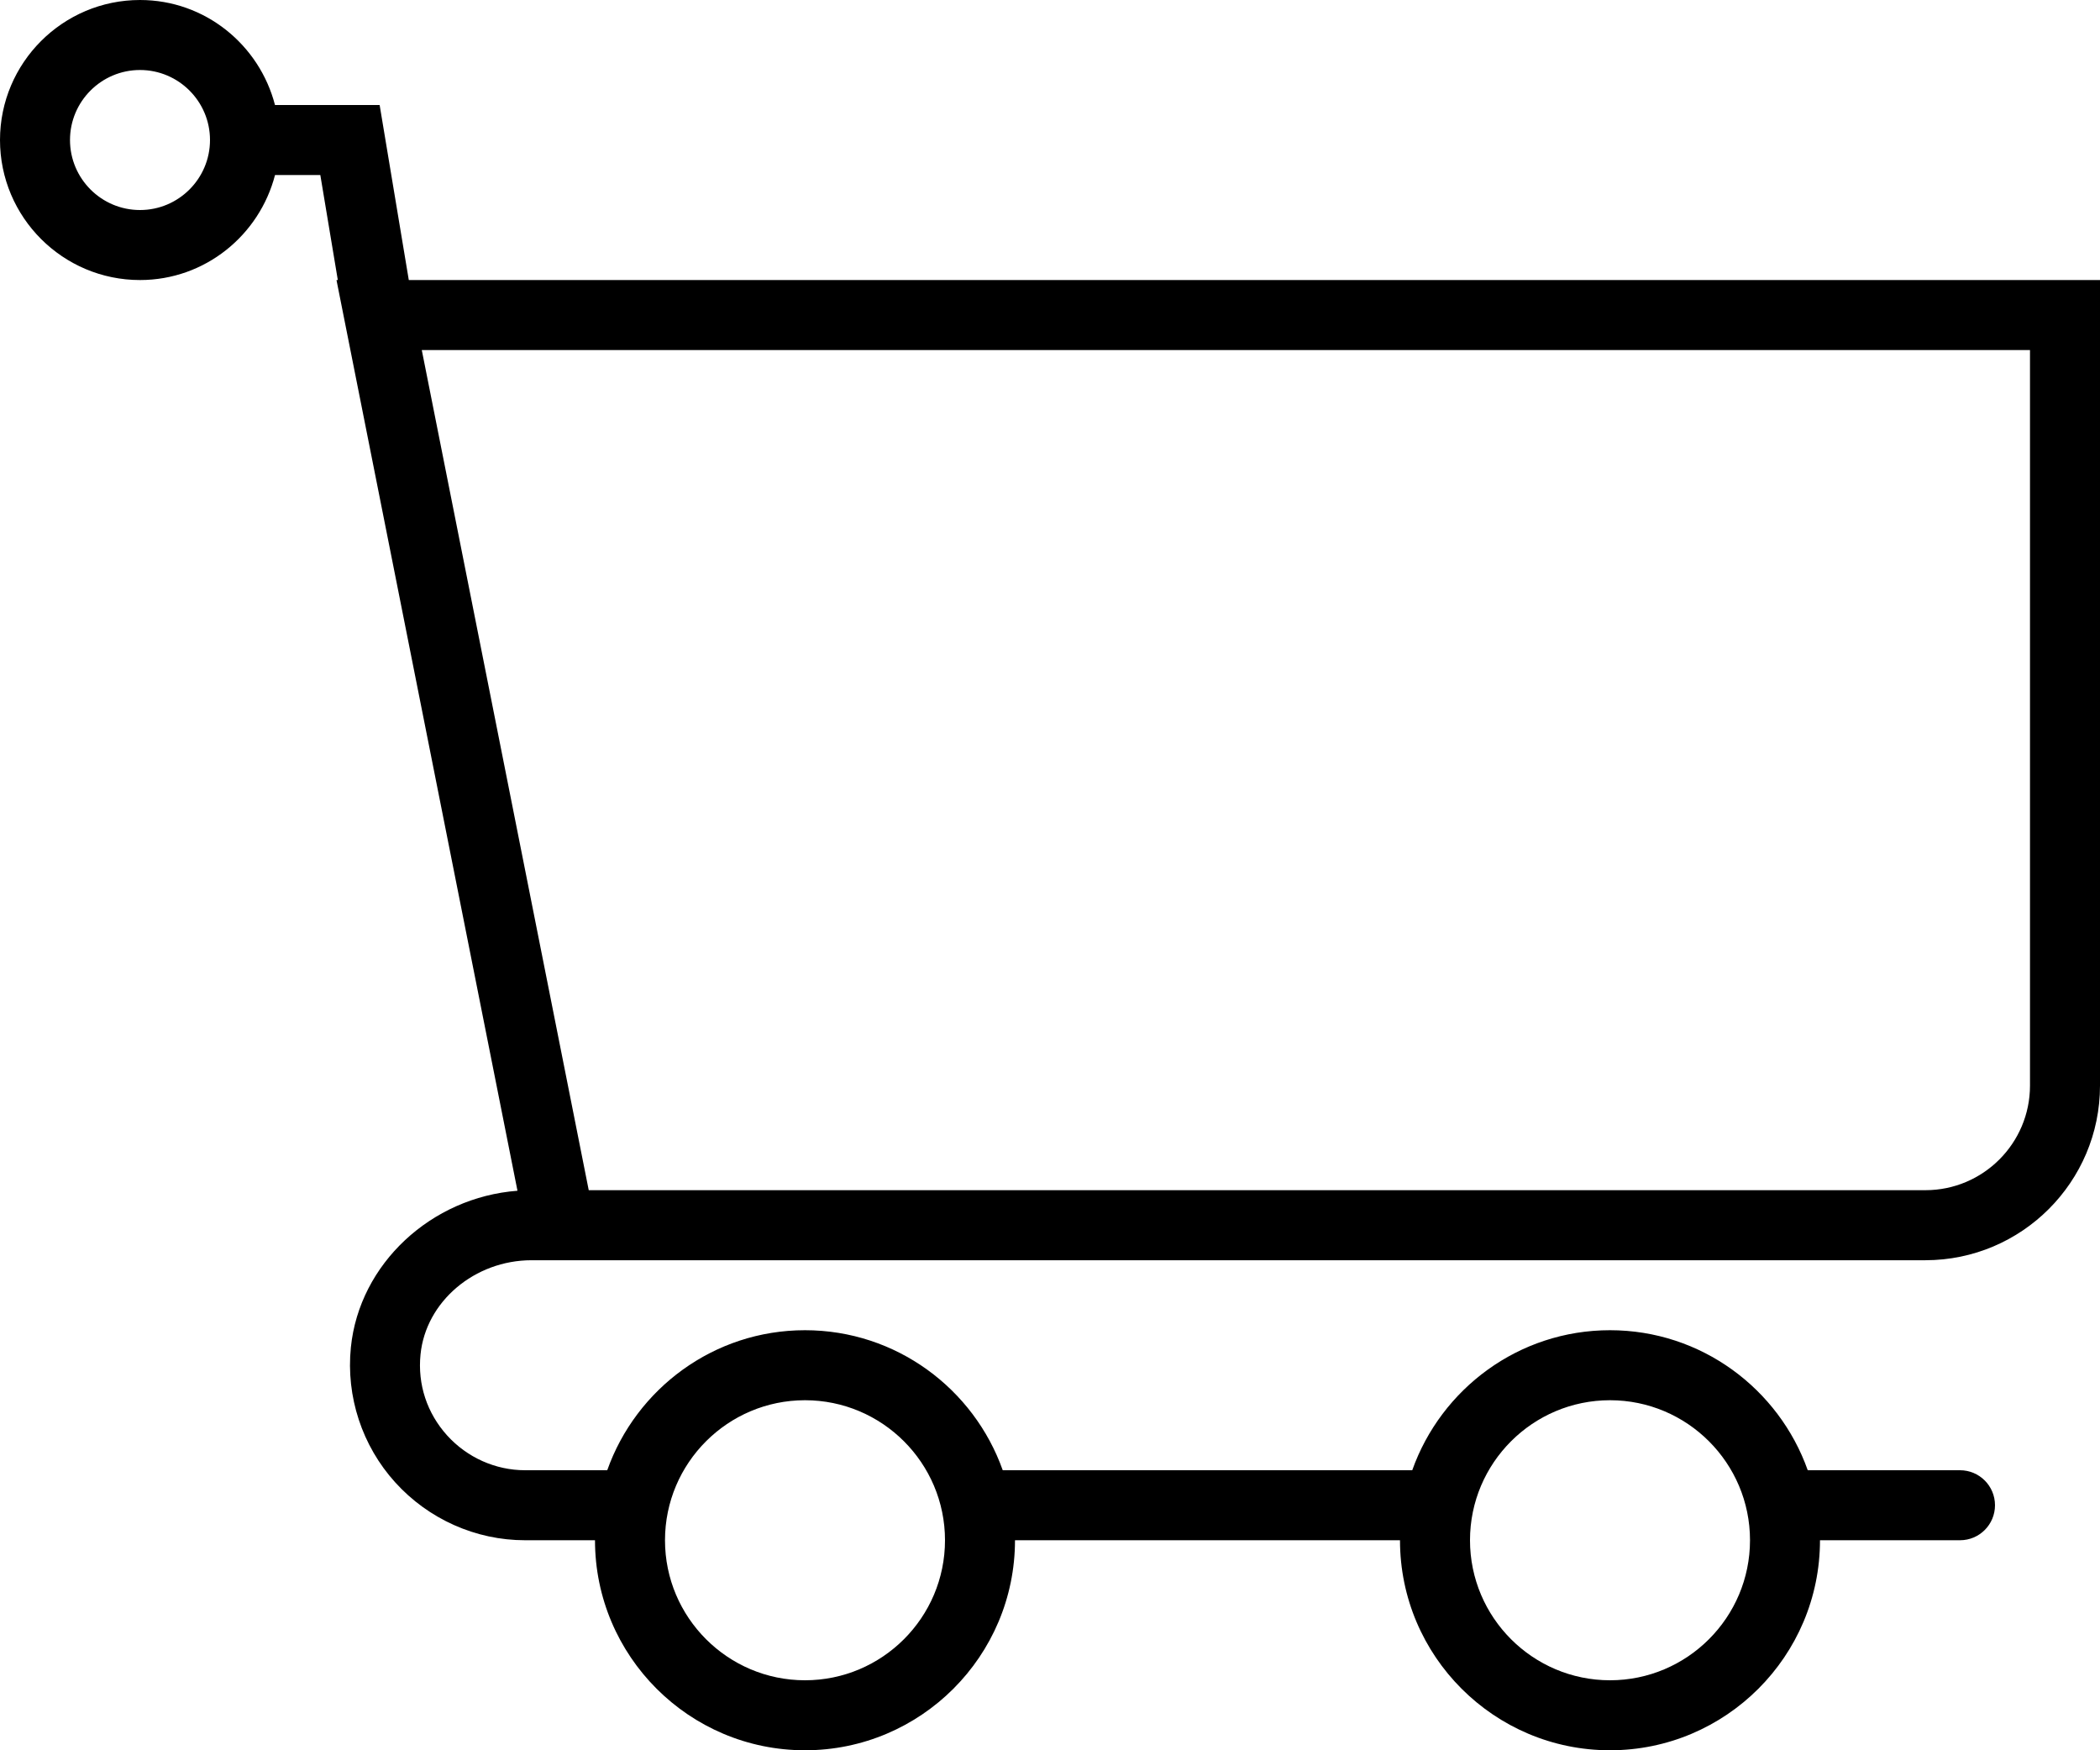 <?xml version="1.0" encoding="utf-8"?>
<!-- Generator: Adobe Illustrator 16.0.0, SVG Export Plug-In . SVG Version: 6.00 Build 0)  -->
<!DOCTYPE svg PUBLIC "-//W3C//DTD SVG 1.1//EN" "http://www.w3.org/Graphics/SVG/1.1/DTD/svg11.dtd">
<svg version="1.1" id="Capa_1" xmlns="http://www.w3.org/2000/svg" xmlns:xlink="http://www.w3.org/1999/xlink" x="0px" y="0px"
	 width="595.281px" height="496.066px" viewBox="0 172.912 595.281 496.066" enable-background="new 0 172.912 595.281 496.066"
	 xml:space="preserve">
<g>
	<path d="M115.881,252.282l-8.265-49.605H77.952c-4.425-17.064-19.823-29.765-38.267-29.765C17.799,172.912,0,190.711,0,212.597
		c0,21.886,17.799,39.685,39.686,39.685c18.443,0,33.841-12.699,38.276-29.764H90.8l4.96,29.764h-0.377l51.303,258.114
		c-24.456,1.865-44.825,20.695-47.226,44.388c-1.409,13.939,3.175,27.899,12.58,38.276c9.416,10.408,22.829,16.391,36.779,16.391
		h19.842c0,32.829,26.698,59.527,59.528,59.527s59.528-26.698,59.528-59.527h109.134c0,32.829,26.699,59.527,59.529,59.527
		c32.828,0,59.527-26.698,59.527-59.527h39.686c5.486,0,9.922-4.435,9.922-9.922c0-5.485-4.436-9.921-9.922-9.921h-43.158
		c-8.194-23.087-30.19-39.686-56.055-39.686c-25.865,0-47.861,16.599-56.057,39.686h-116.08
		c-8.195-23.087-30.19-39.686-56.055-39.686c-25.865,0-47.861,16.599-56.056,39.686H148.82c-8.354,0-16.39-3.592-22.065-9.852
		c-5.725-6.341-8.413-14.495-7.55-22.979c1.508-14.971,15.338-26.688,31.48-26.688h7.848c0.139,0,0.248,0,0.387,0h386.873
		c27.293-0.011,49.488-22.203,49.488-49.487v-228.32H115.881L115.881,252.282z M39.686,232.439
		c-10.943,0-19.843-8.899-19.843-19.842c0-10.943,8.899-19.844,19.843-19.844c10.943,0,19.842,8.899,19.842,19.844
		C59.528,223.54,50.628,232.439,39.686,232.439z M456.382,569.765c21.885,0,39.687,17.799,39.687,39.686
		c0,21.888-17.802,39.687-39.687,39.687c-21.887,0-39.686-17.799-39.686-39.687C416.696,587.564,434.496,569.765,456.382,569.765z
		 M228.191,569.765c21.886,0,39.685,17.799,39.685,39.686c0,21.888-17.799,39.687-39.685,39.687
		c-21.887,0-39.686-17.799-39.686-39.687C188.505,587.564,206.304,569.765,228.191,569.765z M575.437,480.602
		c0,16.341-13.295,29.635-29.635,29.635H166.887l-47.325-238.112h455.875V480.602z"/>
</g>
</svg>

